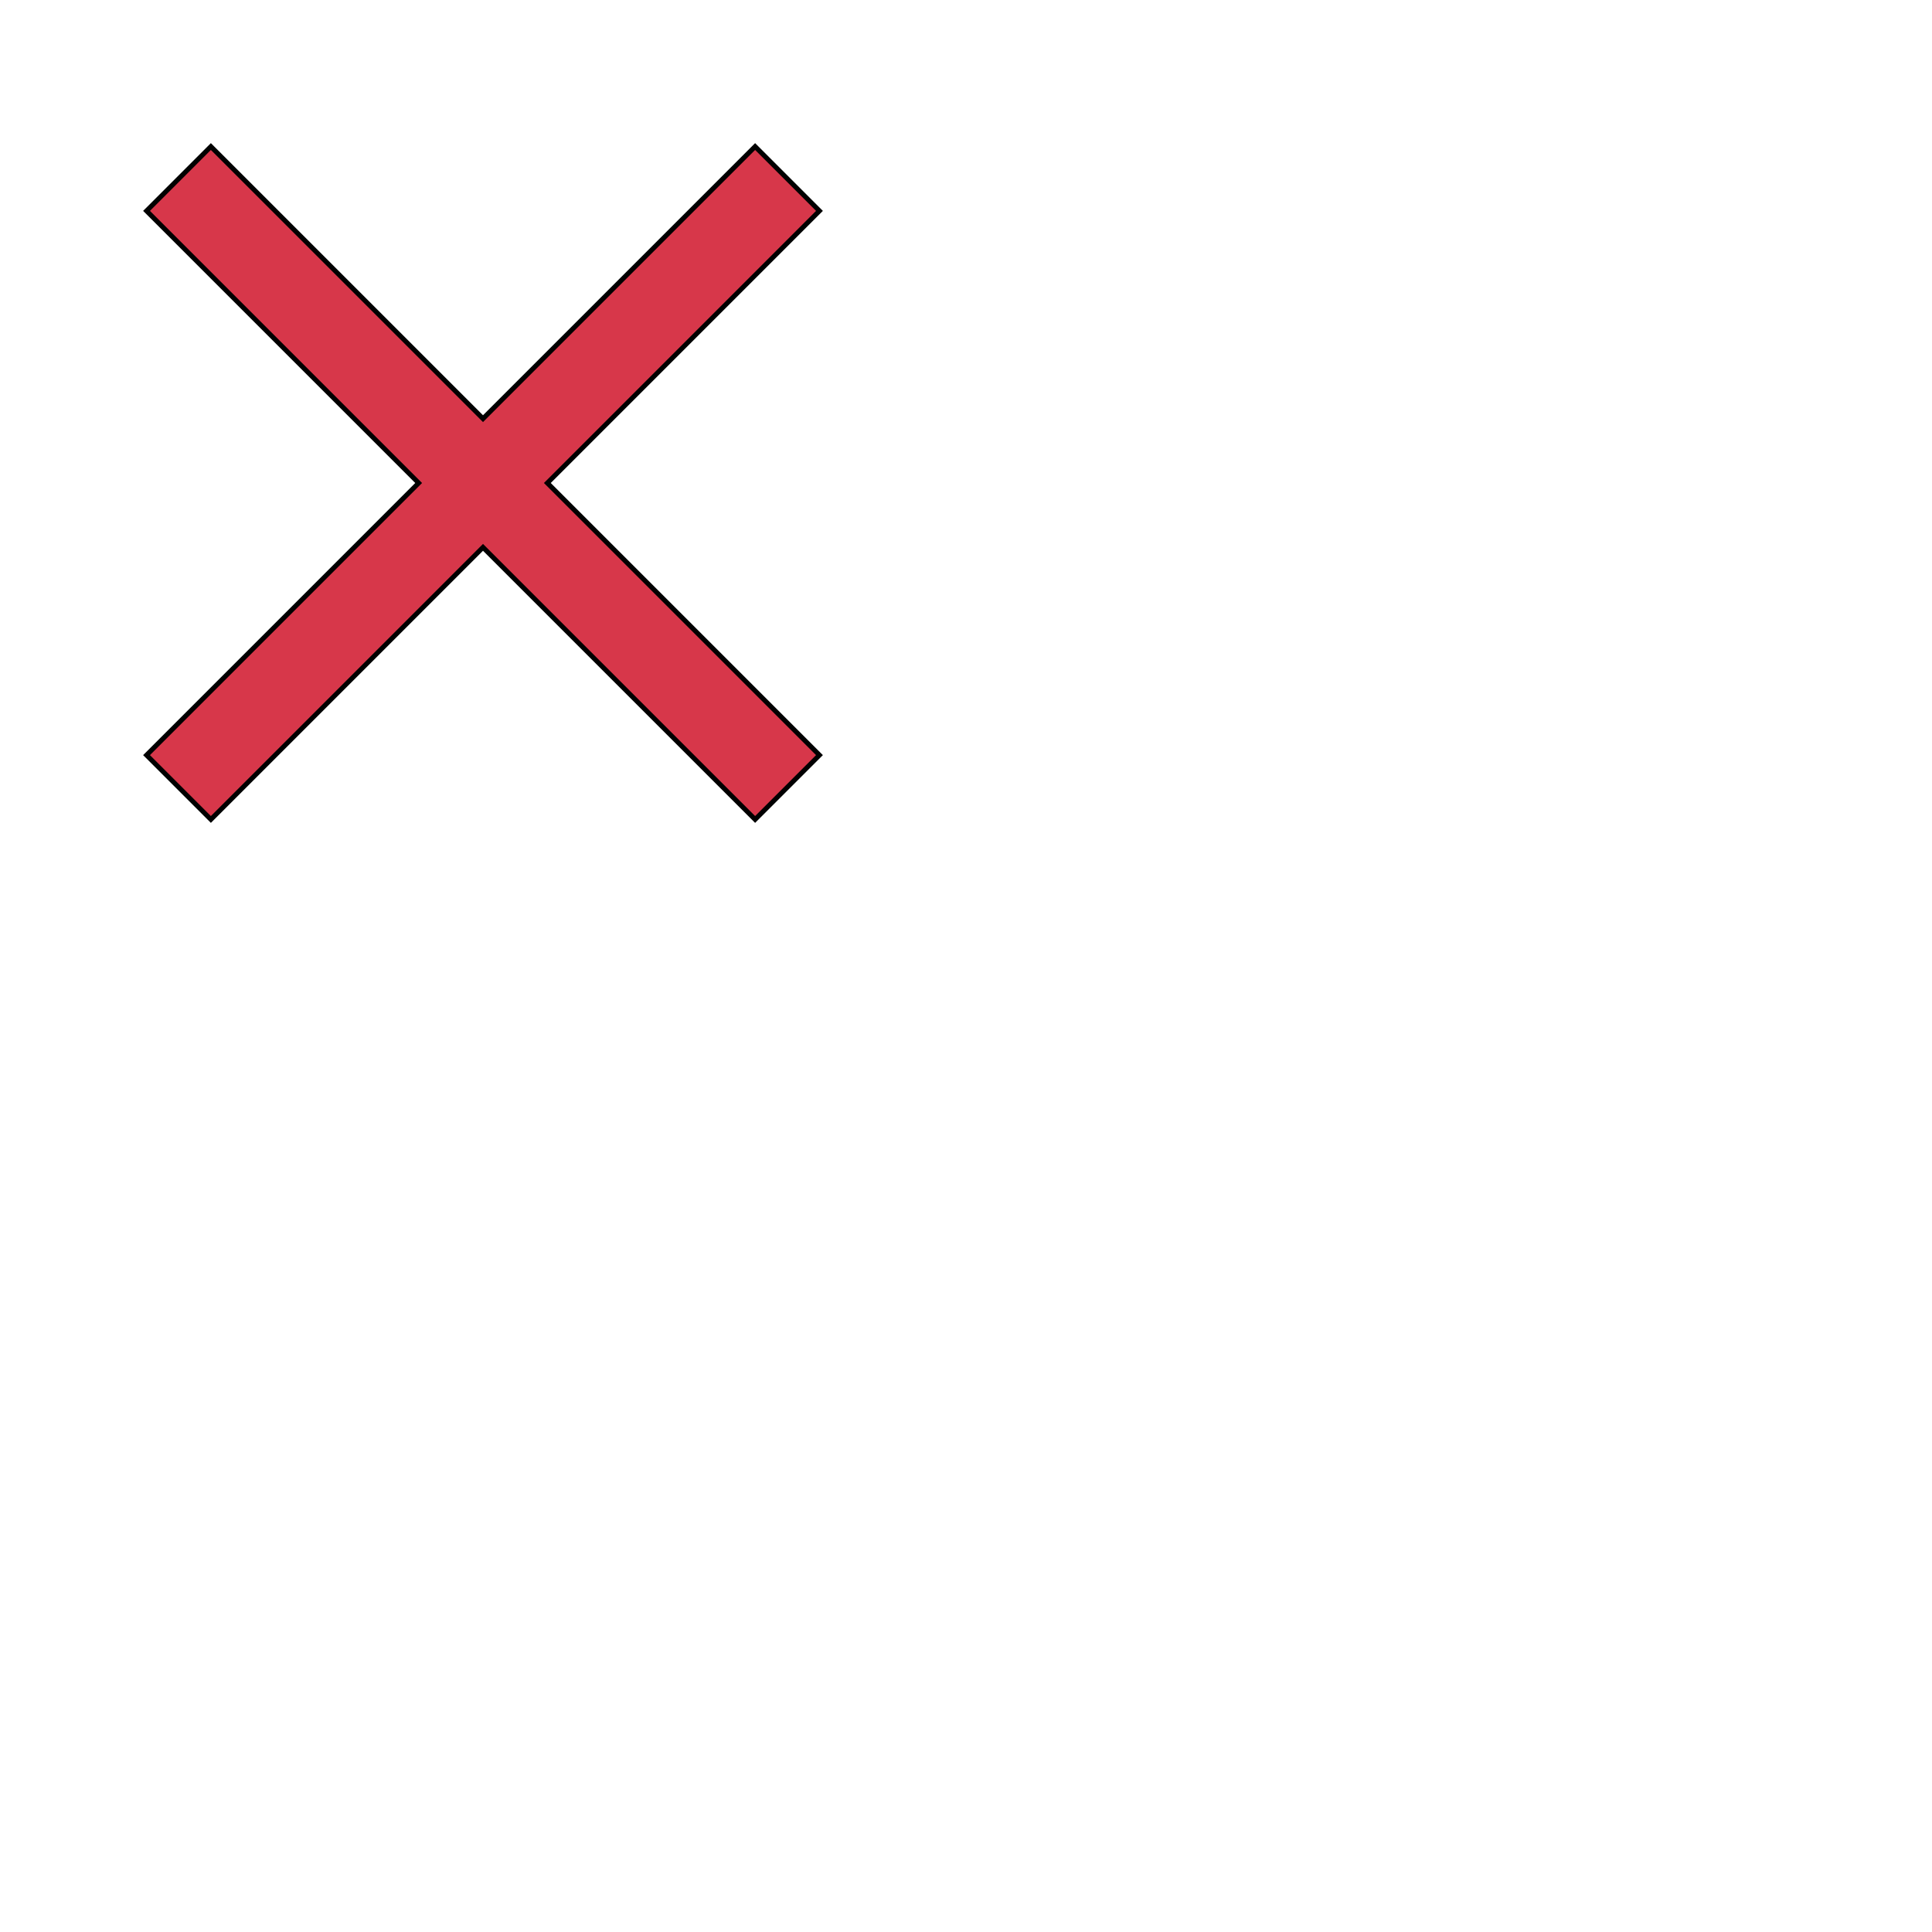 <svg xmlns="http://www.w3.org/2000/svg" fill="#d7374a" stroke="#000" viewBox="50 50 200 200">
  <g id="crossSaltire" stroke-width=".5">
    <path d="M71.83 65.17l-6.66 6.66L93.34 100l-28.17 28.17 6.66 6.66L100 106.66l28.17 28.17 6.66-6.66L106.66 100l28.17-28.17-6.66-6.66L100 93.34z"/>
  </g>
</svg>
